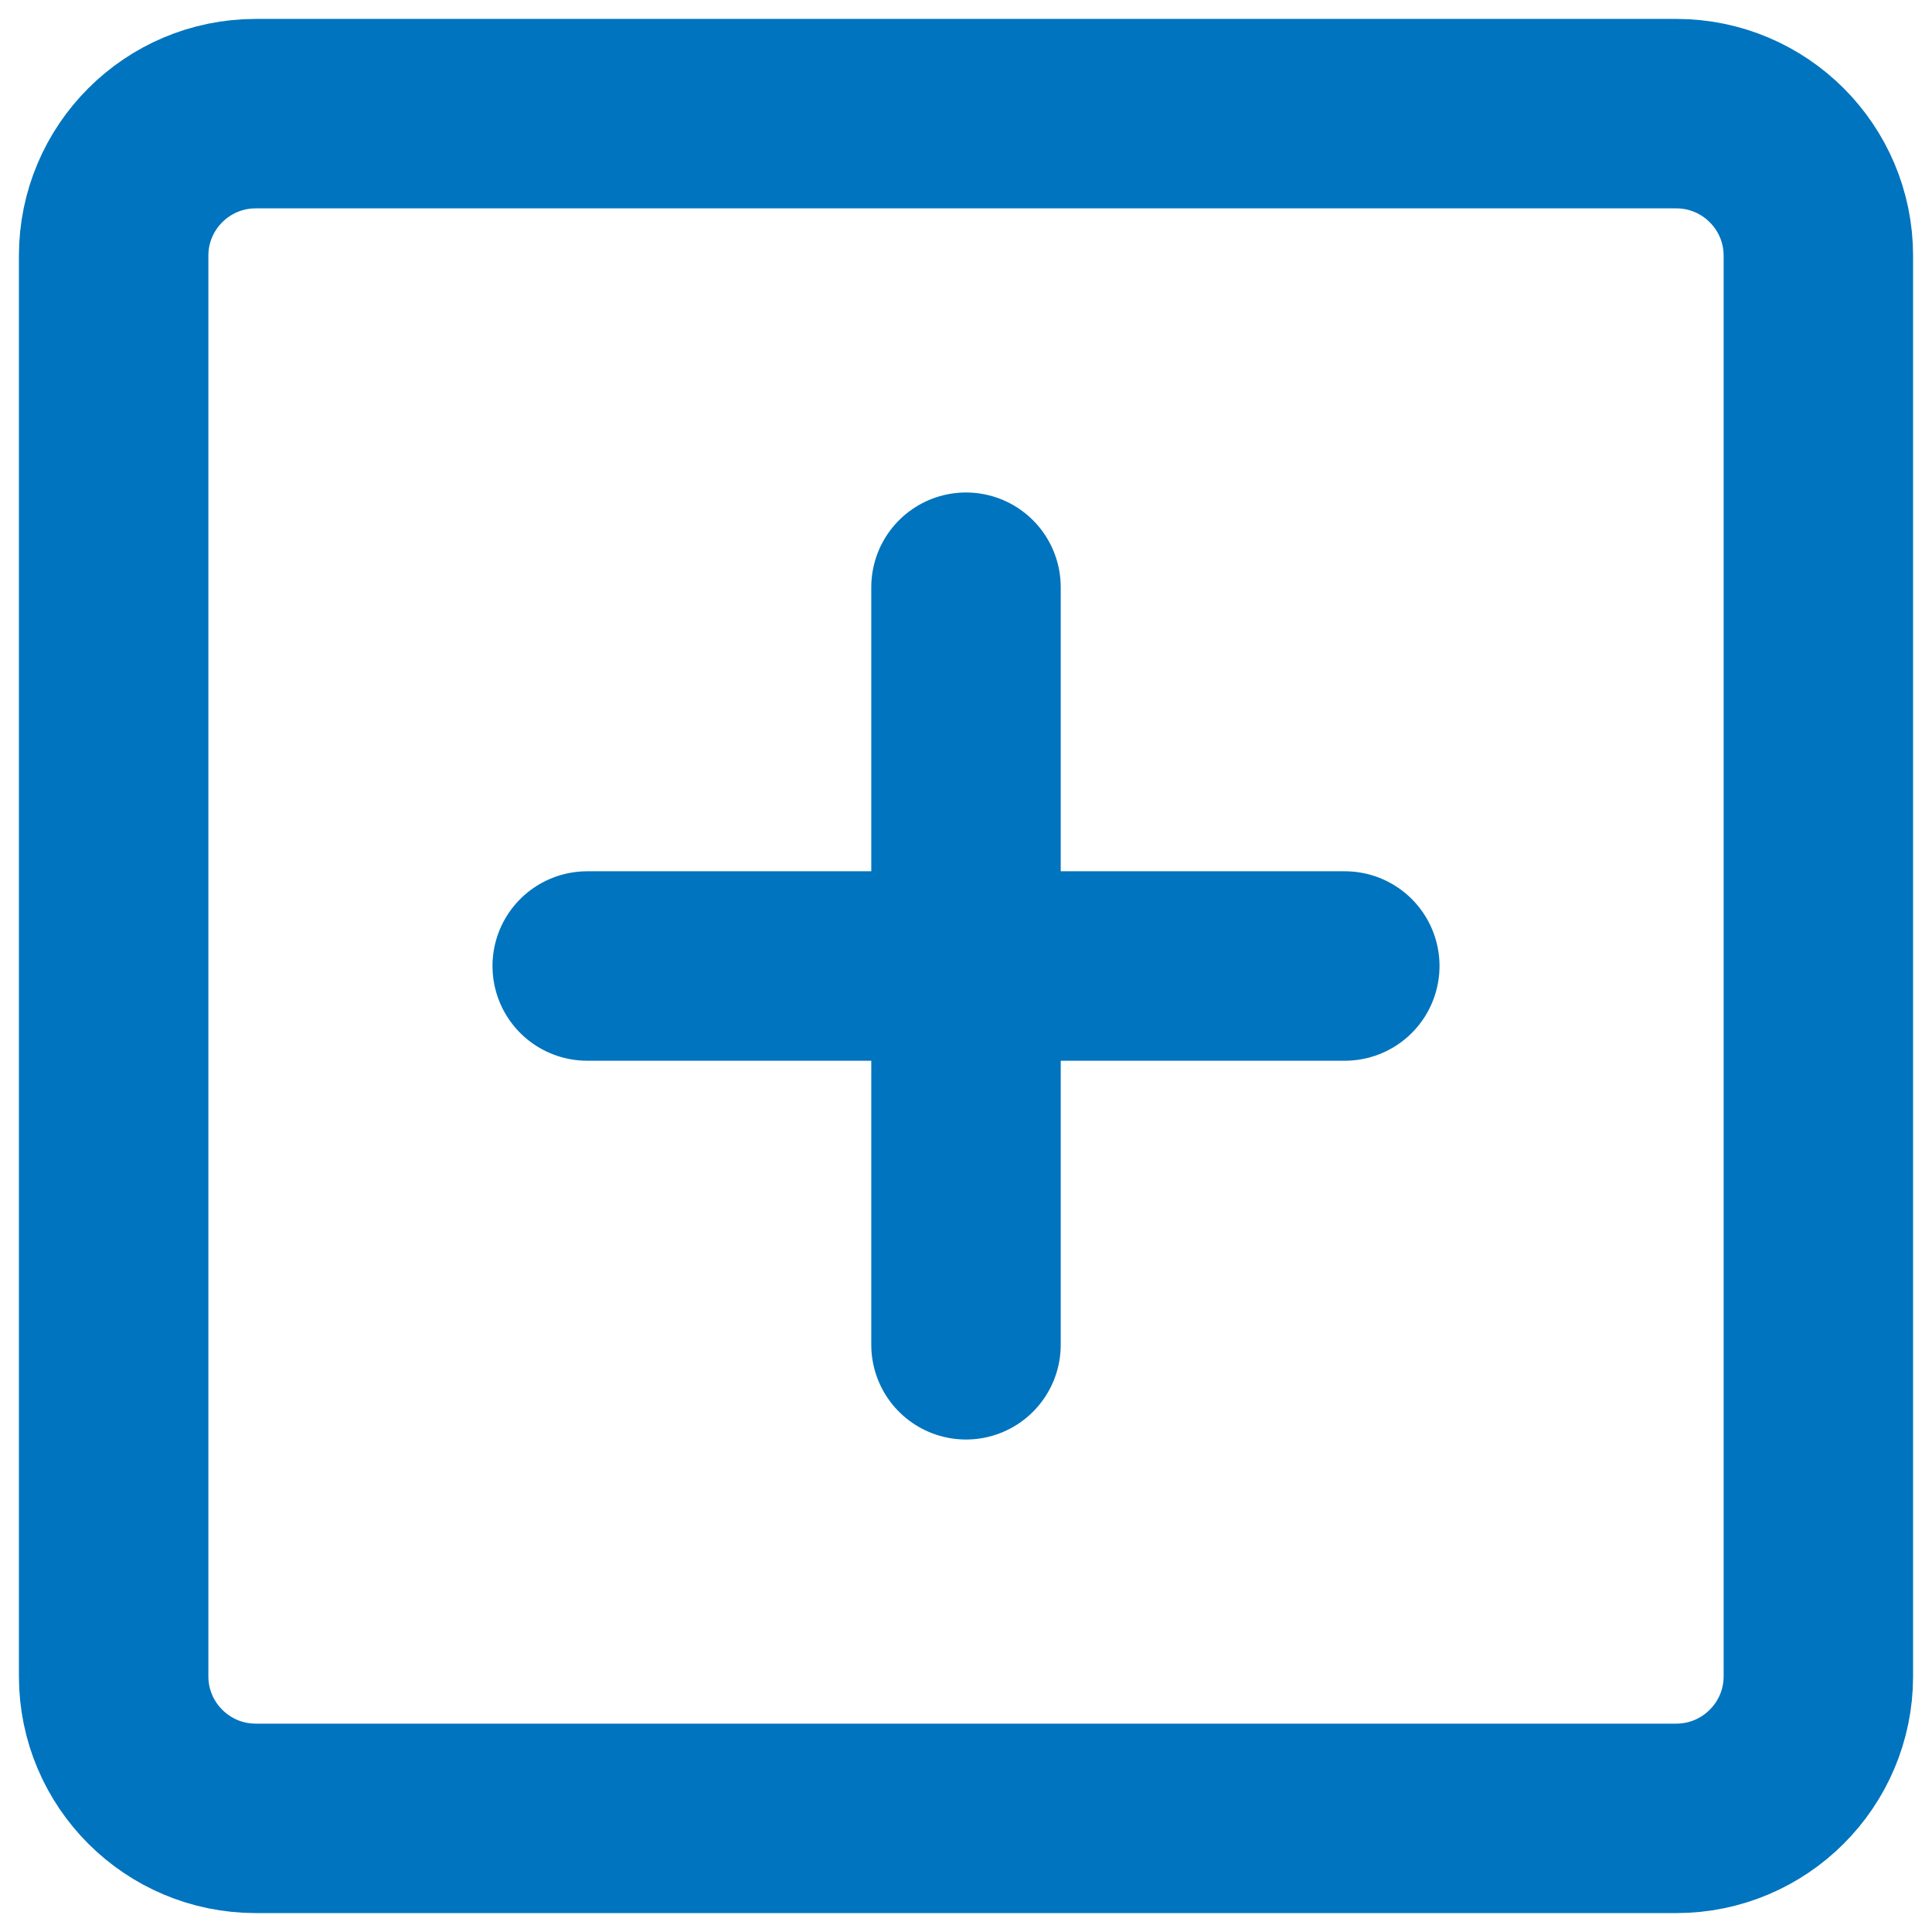 <svg width="17" height="17" viewBox="0 0 17 17" fill="none" xmlns="http://www.w3.org/2000/svg">
<path d="M14.75 1H2.25C1.56 1 1 1.56 1 2.25V14.75C1 15.44 1.56 16 2.25 16H14.75C15.44 16 16 15.44 16 14.75V2.25C16 1.56 15.44 1 14.75 1Z" stroke="#0074be" stroke-width="1.667" stroke-linejoin="round"/>
<path d="M8.5 5.167V11.833M5.167 8.5H11.833" stroke="#0074be" stroke-width="1.667" stroke-linecap="round" stroke-linejoin="round"/>
</svg>
